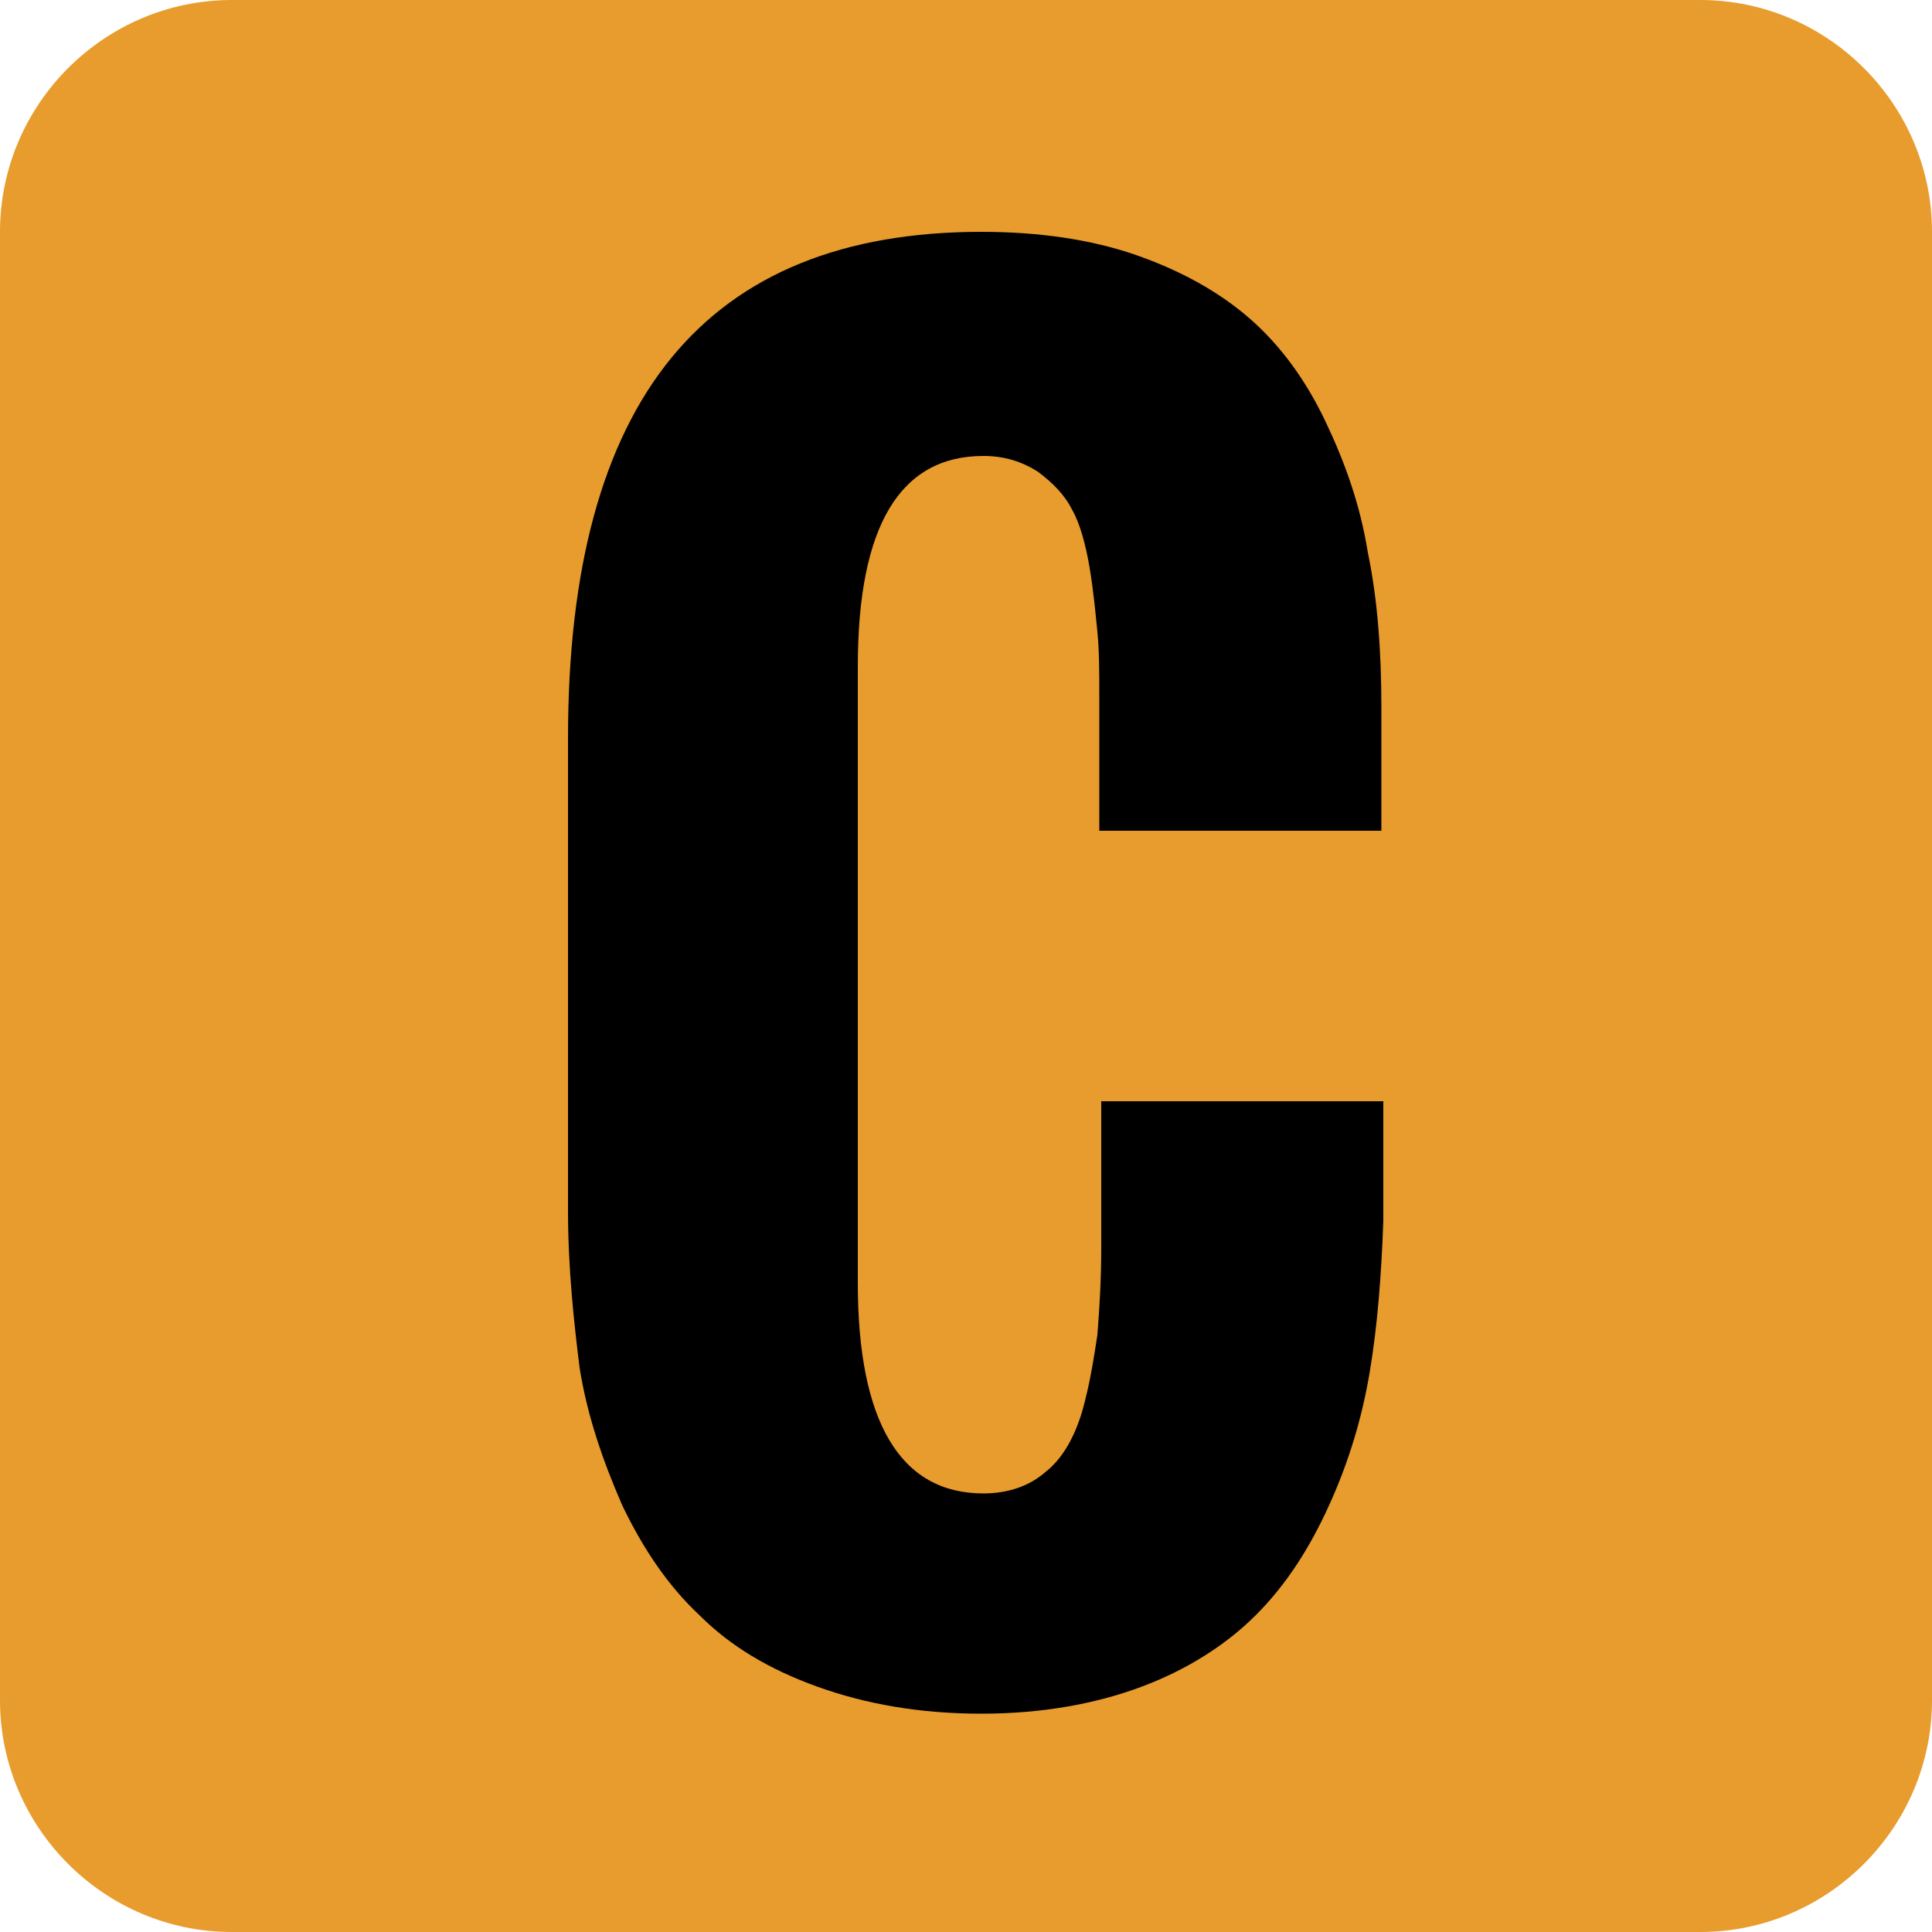 <?xml version="1.0" encoding="utf-8"?>
<!-- Generator: Adobe Illustrator 17.1.0, SVG Export Plug-In . SVG Version: 6.00 Build 0)  -->
<!DOCTYPE svg PUBLIC "-//W3C//DTD SVG 1.1//EN" "http://www.w3.org/Graphics/SVG/1.1/DTD/svg11.dtd">
<svg version="1.1" id="Layer_1" xmlns="http://www.w3.org/2000/svg" xmlns:xlink="http://www.w3.org/1999/xlink" x="0px" y="0px"
	 viewBox="0 0 100 100" enable-background="new 0 0 100 100" xml:space="preserve">
<path fill="#E89C2D" d="M100,88c0,6.6-5.4,12-12,12H12c-6.6,0-12-5.4-12-12V12C0,5.4,5.4,0,12,0h76c6.6,0,12,5.4,12,12V88z"/>
<path fill="none" stroke="#161616" stroke-width="10" stroke-miterlimit="10" d="M10.4,89.5"/>
<path fill="none" stroke="#161616" stroke-width="10" stroke-miterlimit="10" d="M40.8,59.1"/>
<g>
	<path d="M29.4,62.7V38.2c0-17.5,7.1-26.2,21.4-26.2c3,0,5.7,0.4,8,1.2c2.3,0.8,4.3,1.9,5.9,3.3c1.6,1.4,2.9,3.2,3.9,5.3
		c1,2.1,1.8,4.3,2.2,6.8c0.5,2.4,0.7,5.1,0.7,8V43H56.9v-6.8c0-1.3,0-2.5-0.1-3.5c-0.1-1-0.2-2.1-0.4-3.3c-0.2-1.2-0.5-2.3-0.9-3
		c-0.4-0.8-1-1.4-1.8-2c-0.8-0.5-1.7-0.8-2.8-0.8c-4.3,0-6.5,3.6-6.5,10.9v31.9c0,7.2,2.2,10.9,6.5,10.9c1.3,0,2.4-0.4,3.2-1.1
		c0.9-0.7,1.5-1.8,1.9-3.1c0.4-1.4,0.6-2.7,0.8-4c0.1-1.3,0.2-2.8,0.2-4.5v-7.6h14.6v6.2c-0.1,2.8-0.3,5.4-0.7,7.8
		c-0.4,2.4-1.1,4.7-2.1,6.9s-2.2,4.1-3.8,5.7c-1.5,1.5-3.5,2.8-5.9,3.7c-2.4,0.9-5.2,1.4-8.3,1.4c-3.2,0-6-0.5-8.5-1.4
		c-2.5-0.9-4.5-2.1-6.1-3.7c-1.6-1.5-2.9-3.4-4-5.7c-1-2.3-1.8-4.6-2.2-7.1C29.7,68.4,29.4,65.6,29.4,62.7z"/>
</g>
</svg>
